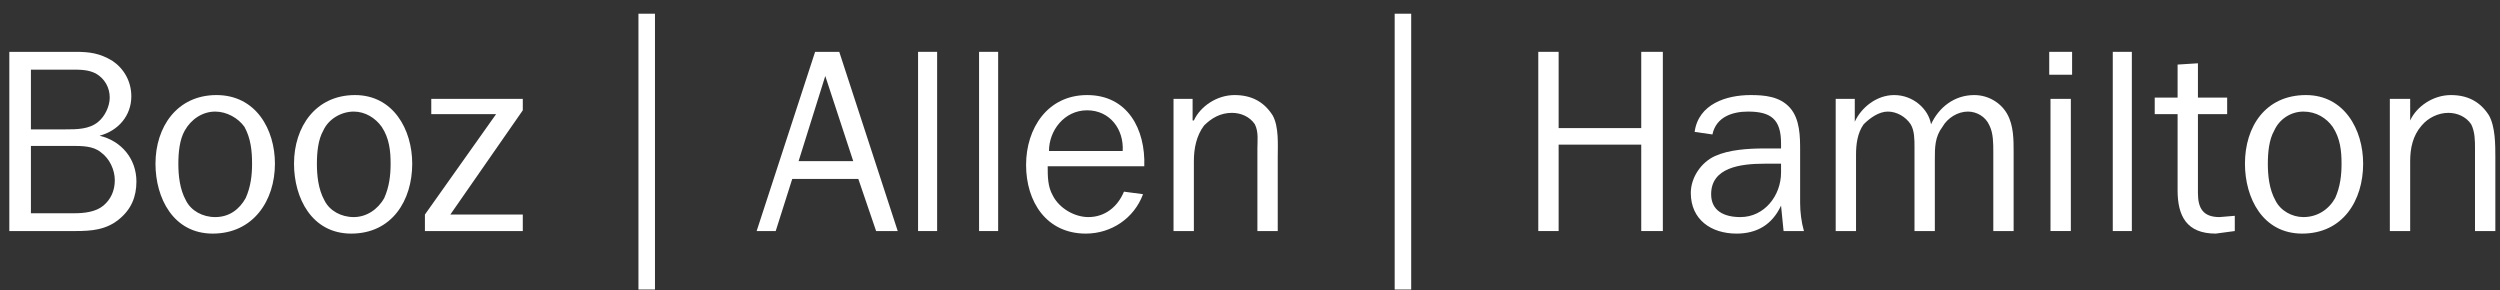 <svg width="155" height="18" viewBox="0 0 155 18" fill="none" xmlns="http://www.w3.org/2000/svg">
<rect x="0" y="0" width="155" height="18" fill="#333333" stroke="none"/>
<path fill-rule="evenodd" clip-rule="evenodd" d="M1.917 13.222V9.046H4.439C5.069 9.046 5.778 9.046 6.251 9.439C6.803 9.833 7.118 10.543 7.118 11.173C7.118 11.804 6.882 12.355 6.409 12.749C5.936 13.143 5.227 13.222 4.596 13.222H1.917ZM1.917 8.021V4.318H4.439C4.991 4.318 5.463 4.318 5.936 4.554C6.488 4.869 6.803 5.421 6.803 6.052C6.803 6.603 6.488 7.233 6.093 7.549C5.542 8.021 4.754 8.021 4.045 8.021H1.917ZM4.675 14.325C5.7 14.325 6.566 14.246 7.354 13.616C8.142 12.986 8.458 12.198 8.458 11.252C8.458 9.833 7.512 8.73 6.172 8.415C7.354 8.1 8.142 7.155 8.142 5.973C8.142 5.027 7.669 4.239 6.961 3.766C6.172 3.293 5.542 3.214 4.675 3.214H0.578V14.325H4.675Z" fill="white"/>
<path fill-rule="evenodd" clip-rule="evenodd" d="M11.058 10.149C11.058 9.439 11.137 8.652 11.452 8.1C11.846 7.391 12.555 6.918 13.344 6.918C14.052 6.918 14.762 7.312 15.155 7.863C15.549 8.573 15.628 9.361 15.628 10.149C15.628 10.858 15.549 11.567 15.234 12.277C14.841 12.986 14.21 13.459 13.344 13.459C12.555 13.459 11.846 13.064 11.531 12.434C11.137 11.725 11.058 10.858 11.058 10.149ZM9.64 10.149C9.64 12.277 10.743 14.483 13.186 14.483C15.707 14.483 17.046 12.434 17.046 10.149C17.046 8.021 15.865 5.894 13.422 5.894C10.979 5.894 9.64 7.863 9.64 10.149Z" fill="white"/>
<path fill-rule="evenodd" clip-rule="evenodd" d="M19.648 10.149C19.648 9.439 19.726 8.652 20.041 8.1C20.356 7.391 21.145 6.918 21.932 6.918C22.642 6.918 23.272 7.312 23.666 7.863C24.139 8.573 24.218 9.361 24.218 10.149C24.218 10.858 24.139 11.567 23.824 12.277C23.429 12.986 22.721 13.459 21.932 13.459C21.145 13.459 20.435 13.064 20.12 12.434C19.726 11.725 19.648 10.858 19.648 10.149ZM18.229 10.149C18.229 12.277 19.332 14.483 21.775 14.483C24.297 14.483 25.558 12.434 25.558 10.149C25.558 8.021 24.375 5.894 22.011 5.894C19.569 5.894 18.229 7.863 18.229 10.149Z" fill="white"/>
<path fill-rule="evenodd" clip-rule="evenodd" d="M32.413 6.839L27.921 13.301H32.413V14.325H26.345V13.301L30.758 7.076H26.739V6.13H32.413V6.839Z" fill="white"/>
<path d="M39.584 17.95H40.608V0.85H39.584V17.95Z" fill="white"/>
<path fill-rule="evenodd" clip-rule="evenodd" d="M52.901 9.991H49.513L51.167 4.711L52.901 9.991ZM52.034 3.214H50.537L46.912 14.325H48.094L49.119 11.094H53.216L54.319 14.325H55.659L52.034 3.214Z" fill="white"/>
<path fill-rule="evenodd" clip-rule="evenodd" d="M65.037 9.361C65.037 8.1 65.982 6.839 67.4 6.839C68.819 6.839 69.686 8.021 69.607 9.361H65.037ZM69.686 11.883C69.292 12.828 68.503 13.459 67.479 13.459C66.612 13.459 65.666 12.907 65.272 12.119C64.957 11.567 64.957 10.937 64.957 10.307H70.946C71.025 8.021 69.922 5.894 67.4 5.894C64.957 5.894 63.617 7.942 63.617 10.228C63.617 12.512 64.879 14.483 67.321 14.483C68.897 14.483 70.316 13.538 70.868 12.04L69.686 11.883Z" fill="white"/>
<path fill-rule="evenodd" clip-rule="evenodd" d="M73.941 7.47H74.02C74.413 6.603 75.438 5.894 76.541 5.894C77.566 5.894 78.354 6.287 78.906 7.155C79.299 7.863 79.22 8.967 79.22 9.755V14.325H77.959V9.204C77.959 8.73 78.038 8.178 77.802 7.706C77.487 7.233 76.935 6.997 76.383 6.997C75.675 6.997 75.123 7.312 74.649 7.785C74.177 8.415 74.02 9.204 74.02 9.991V14.325H72.759V6.13H73.941V7.47Z" fill="white"/>
<path fill-rule="evenodd" clip-rule="evenodd" d="M149.431 7.47C149.825 6.603 150.85 5.894 151.953 5.894C152.977 5.894 153.765 6.287 154.317 7.155C154.711 7.863 154.711 8.967 154.711 9.755V14.325H153.45V9.204C153.45 8.73 153.45 8.178 153.214 7.706C152.898 7.233 152.347 6.997 151.795 6.997C151.164 6.997 150.535 7.312 150.141 7.785C149.589 8.415 149.431 9.204 149.431 9.991V14.325H148.17V6.13H149.431V7.47Z" fill="white"/>
<path d="M86.47 17.95H87.494V0.85H86.47V17.95Z" fill="white"/>
<path fill-rule="evenodd" clip-rule="evenodd" d="M101.757 14.325V8.967H96.635V14.325H95.374V3.214H96.635V7.942H101.757V3.214H103.096V14.325H101.757Z" fill="white"/>
<path fill-rule="evenodd" clip-rule="evenodd" d="M110.425 10.701C110.425 12.119 109.401 13.459 107.904 13.459C106.879 13.459 106.091 13.064 106.091 12.04C106.091 10.386 107.904 10.149 109.401 10.149H110.425V10.701ZM109.401 9.204C108.377 9.204 107.194 9.282 106.327 9.676C105.461 10.07 104.83 11.015 104.83 11.961C104.83 13.616 106.091 14.483 107.667 14.483C108.927 14.483 109.874 13.931 110.425 12.749L110.582 14.325H111.844C111.686 13.774 111.608 13.143 111.608 12.591V9.361C111.608 8.494 111.608 7.391 110.977 6.681C110.346 5.973 109.401 5.894 108.534 5.894C107.037 5.894 105.304 6.445 105.067 8.178L106.17 8.336C106.406 7.233 107.43 6.918 108.377 6.918C109.795 6.918 110.425 7.391 110.425 8.888V9.204H109.401Z" fill="white"/>
<path fill-rule="evenodd" clip-rule="evenodd" d="M114.996 6.13V7.549C115.389 6.681 116.336 5.894 117.439 5.894C118.62 5.894 119.566 6.76 119.724 7.706C120.196 6.681 121.142 5.894 122.403 5.894C123.269 5.894 124.058 6.366 124.451 7.076C124.845 7.785 124.845 8.652 124.845 9.439V14.325H123.585V9.439C123.585 8.888 123.585 8.257 123.348 7.785C123.112 7.233 122.561 6.918 122.009 6.918C121.378 6.918 120.748 7.312 120.433 7.863C119.96 8.494 119.96 9.125 119.96 9.912V14.325H118.699V9.125C118.699 8.652 118.699 8.1 118.462 7.706C118.148 7.233 117.596 6.918 117.044 6.918C116.493 6.918 115.941 7.312 115.547 7.706C115.153 8.257 115.074 8.967 115.074 9.597V14.325H113.813V6.13H114.996Z" fill="white"/>
<path fill-rule="evenodd" clip-rule="evenodd" d="M127.131 6.13H128.392V14.324H127.131V6.13ZM127.052 3.214H128.47V4.633H127.052V3.214Z" fill="white"/>
<path d="M130.992 14.325H132.174V3.214H130.992V14.325Z" fill="white"/>
<path d="M56.92 14.325H58.102V3.214H56.92V14.325Z" fill="white"/>
<path d="M60.702 14.325H61.885V3.214H60.702V14.325Z" fill="white"/>
<path fill-rule="evenodd" clip-rule="evenodd" d="M138.557 14.325L137.375 14.483C135.562 14.483 135.011 13.38 135.011 11.804V7.076H133.593V6.052H135.011V4.003L136.272 3.924V6.052H138.084V7.076H136.272V11.961C136.272 12.907 136.587 13.459 137.611 13.459L138.557 13.38V14.325Z" fill="white"/>
<path fill-rule="evenodd" clip-rule="evenodd" d="M140.606 10.149C140.606 9.439 140.684 8.652 141 8.1C141.315 7.391 142.024 6.918 142.812 6.918C143.6 6.918 144.231 7.312 144.625 7.863C145.097 8.573 145.176 9.361 145.176 10.149C145.176 10.858 145.097 11.567 144.782 12.277C144.388 12.986 143.679 13.459 142.812 13.459C142.103 13.459 141.394 13.064 141.079 12.434C140.684 11.725 140.606 10.858 140.606 10.149ZM139.187 10.149C139.187 12.277 140.29 14.483 142.733 14.483C145.255 14.483 146.515 12.434 146.515 10.149C146.515 8.021 145.334 5.894 142.97 5.894C140.448 5.894 139.187 7.863 139.187 10.149Z" fill="white"/>
</svg>
